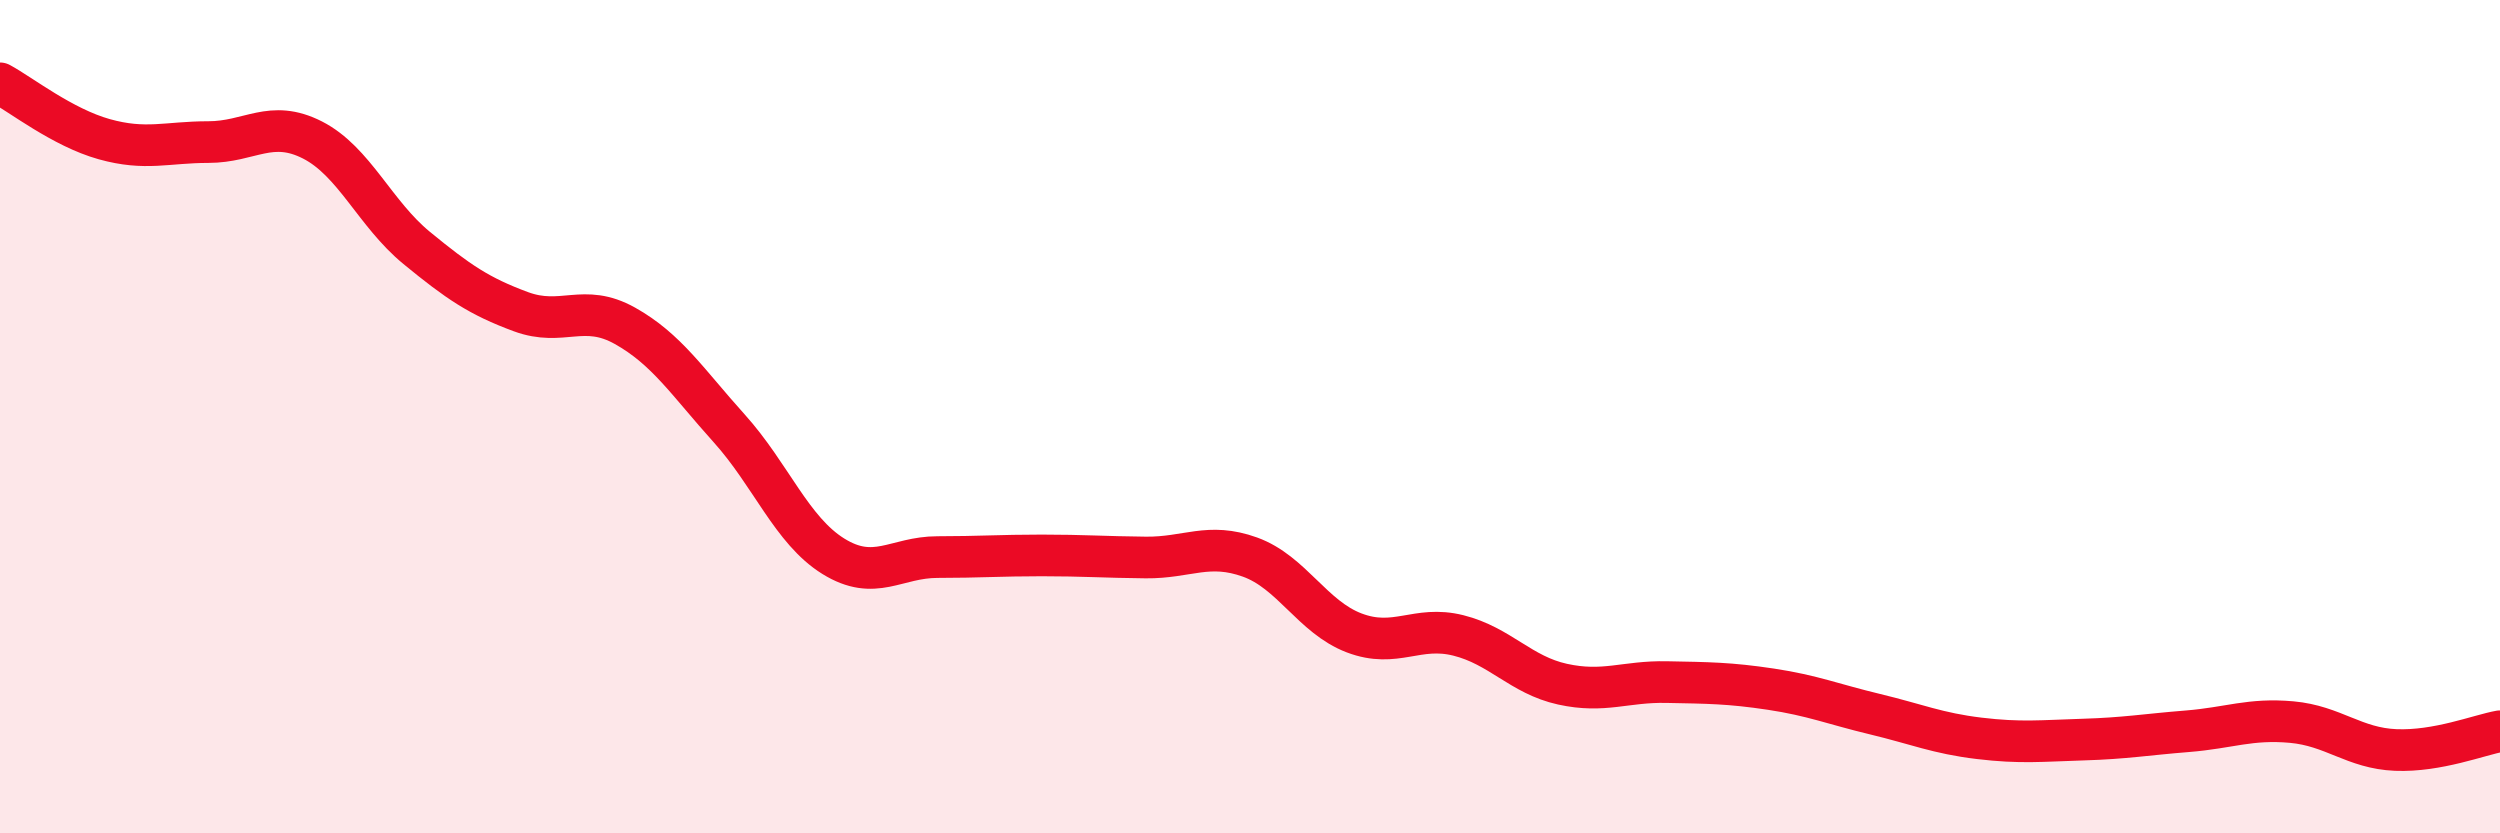 
    <svg width="60" height="20" viewBox="0 0 60 20" xmlns="http://www.w3.org/2000/svg">
      <path
        d="M 0,2 C 0.5,2.27 1.5,3.06 2.5,3.34 C 3.5,3.62 4,3.41 5,3.41 C 6,3.41 6.5,2.85 7.5,3.36 C 8.5,3.87 9,5.13 10,5.95 C 11,6.77 11.5,7.11 12.5,7.48 C 13.5,7.85 14,7.26 15,7.82 C 16,8.38 16.5,9.17 17.5,10.28 C 18.5,11.39 19,12.73 20,13.35 C 21,13.97 21.5,13.37 22.5,13.37 C 23.5,13.37 24,13.33 25,13.33 C 26,13.33 26.5,13.37 27.5,13.38 C 28.5,13.39 29,13.01 30,13.37 C 31,13.73 31.5,14.81 32.5,15.19 C 33.5,15.57 34,15 35,15.25 C 36,15.5 36.5,16.2 37.5,16.42 C 38.5,16.64 39,16.35 40,16.37 C 41,16.39 41.5,16.39 42.5,16.54 C 43.5,16.69 44,16.9 45,17.14 C 46,17.38 46.5,17.6 47.5,17.72 C 48.5,17.84 49,17.78 50,17.75 C 51,17.72 51.5,17.63 52.5,17.55 C 53.5,17.47 54,17.24 55,17.33 C 56,17.42 56.5,17.96 57.5,18 C 58.5,18.04 59.5,17.64 60,17.55L60 20L0 20Z"
        fill="#EB0A25"
        opacity="0.1"
        stroke-linecap="round"
        stroke-linejoin="round"
      />
      <path
        d="M 0,2 C 0.5,2.27 1.5,3.06 2.5,3.34 C 3.5,3.62 4,3.41 5,3.41 C 6,3.41 6.5,2.85 7.5,3.36 C 8.5,3.87 9,5.13 10,5.95 C 11,6.77 11.5,7.11 12.5,7.48 C 13.5,7.85 14,7.26 15,7.82 C 16,8.38 16.5,9.17 17.5,10.28 C 18.5,11.39 19,12.73 20,13.35 C 21,13.97 21.5,13.37 22.5,13.37 C 23.5,13.37 24,13.33 25,13.33 C 26,13.33 26.5,13.37 27.5,13.38 C 28.5,13.39 29,13.01 30,13.37 C 31,13.73 31.5,14.81 32.5,15.19 C 33.5,15.57 34,15 35,15.25 C 36,15.5 36.5,16.2 37.5,16.42 C 38.5,16.64 39,16.35 40,16.37 C 41,16.39 41.5,16.39 42.5,16.54 C 43.5,16.69 44,16.9 45,17.14 C 46,17.38 46.5,17.6 47.5,17.72 C 48.5,17.84 49,17.78 50,17.75 C 51,17.72 51.5,17.63 52.5,17.55 C 53.5,17.47 54,17.24 55,17.33 C 56,17.42 56.5,17.96 57.5,18 C 58.5,18.04 59.5,17.64 60,17.55"
        stroke="#EB0A25"
        stroke-width="1"
        fill="none"
        stroke-linecap="round"
        stroke-linejoin="round"
      />
    </svg>
  